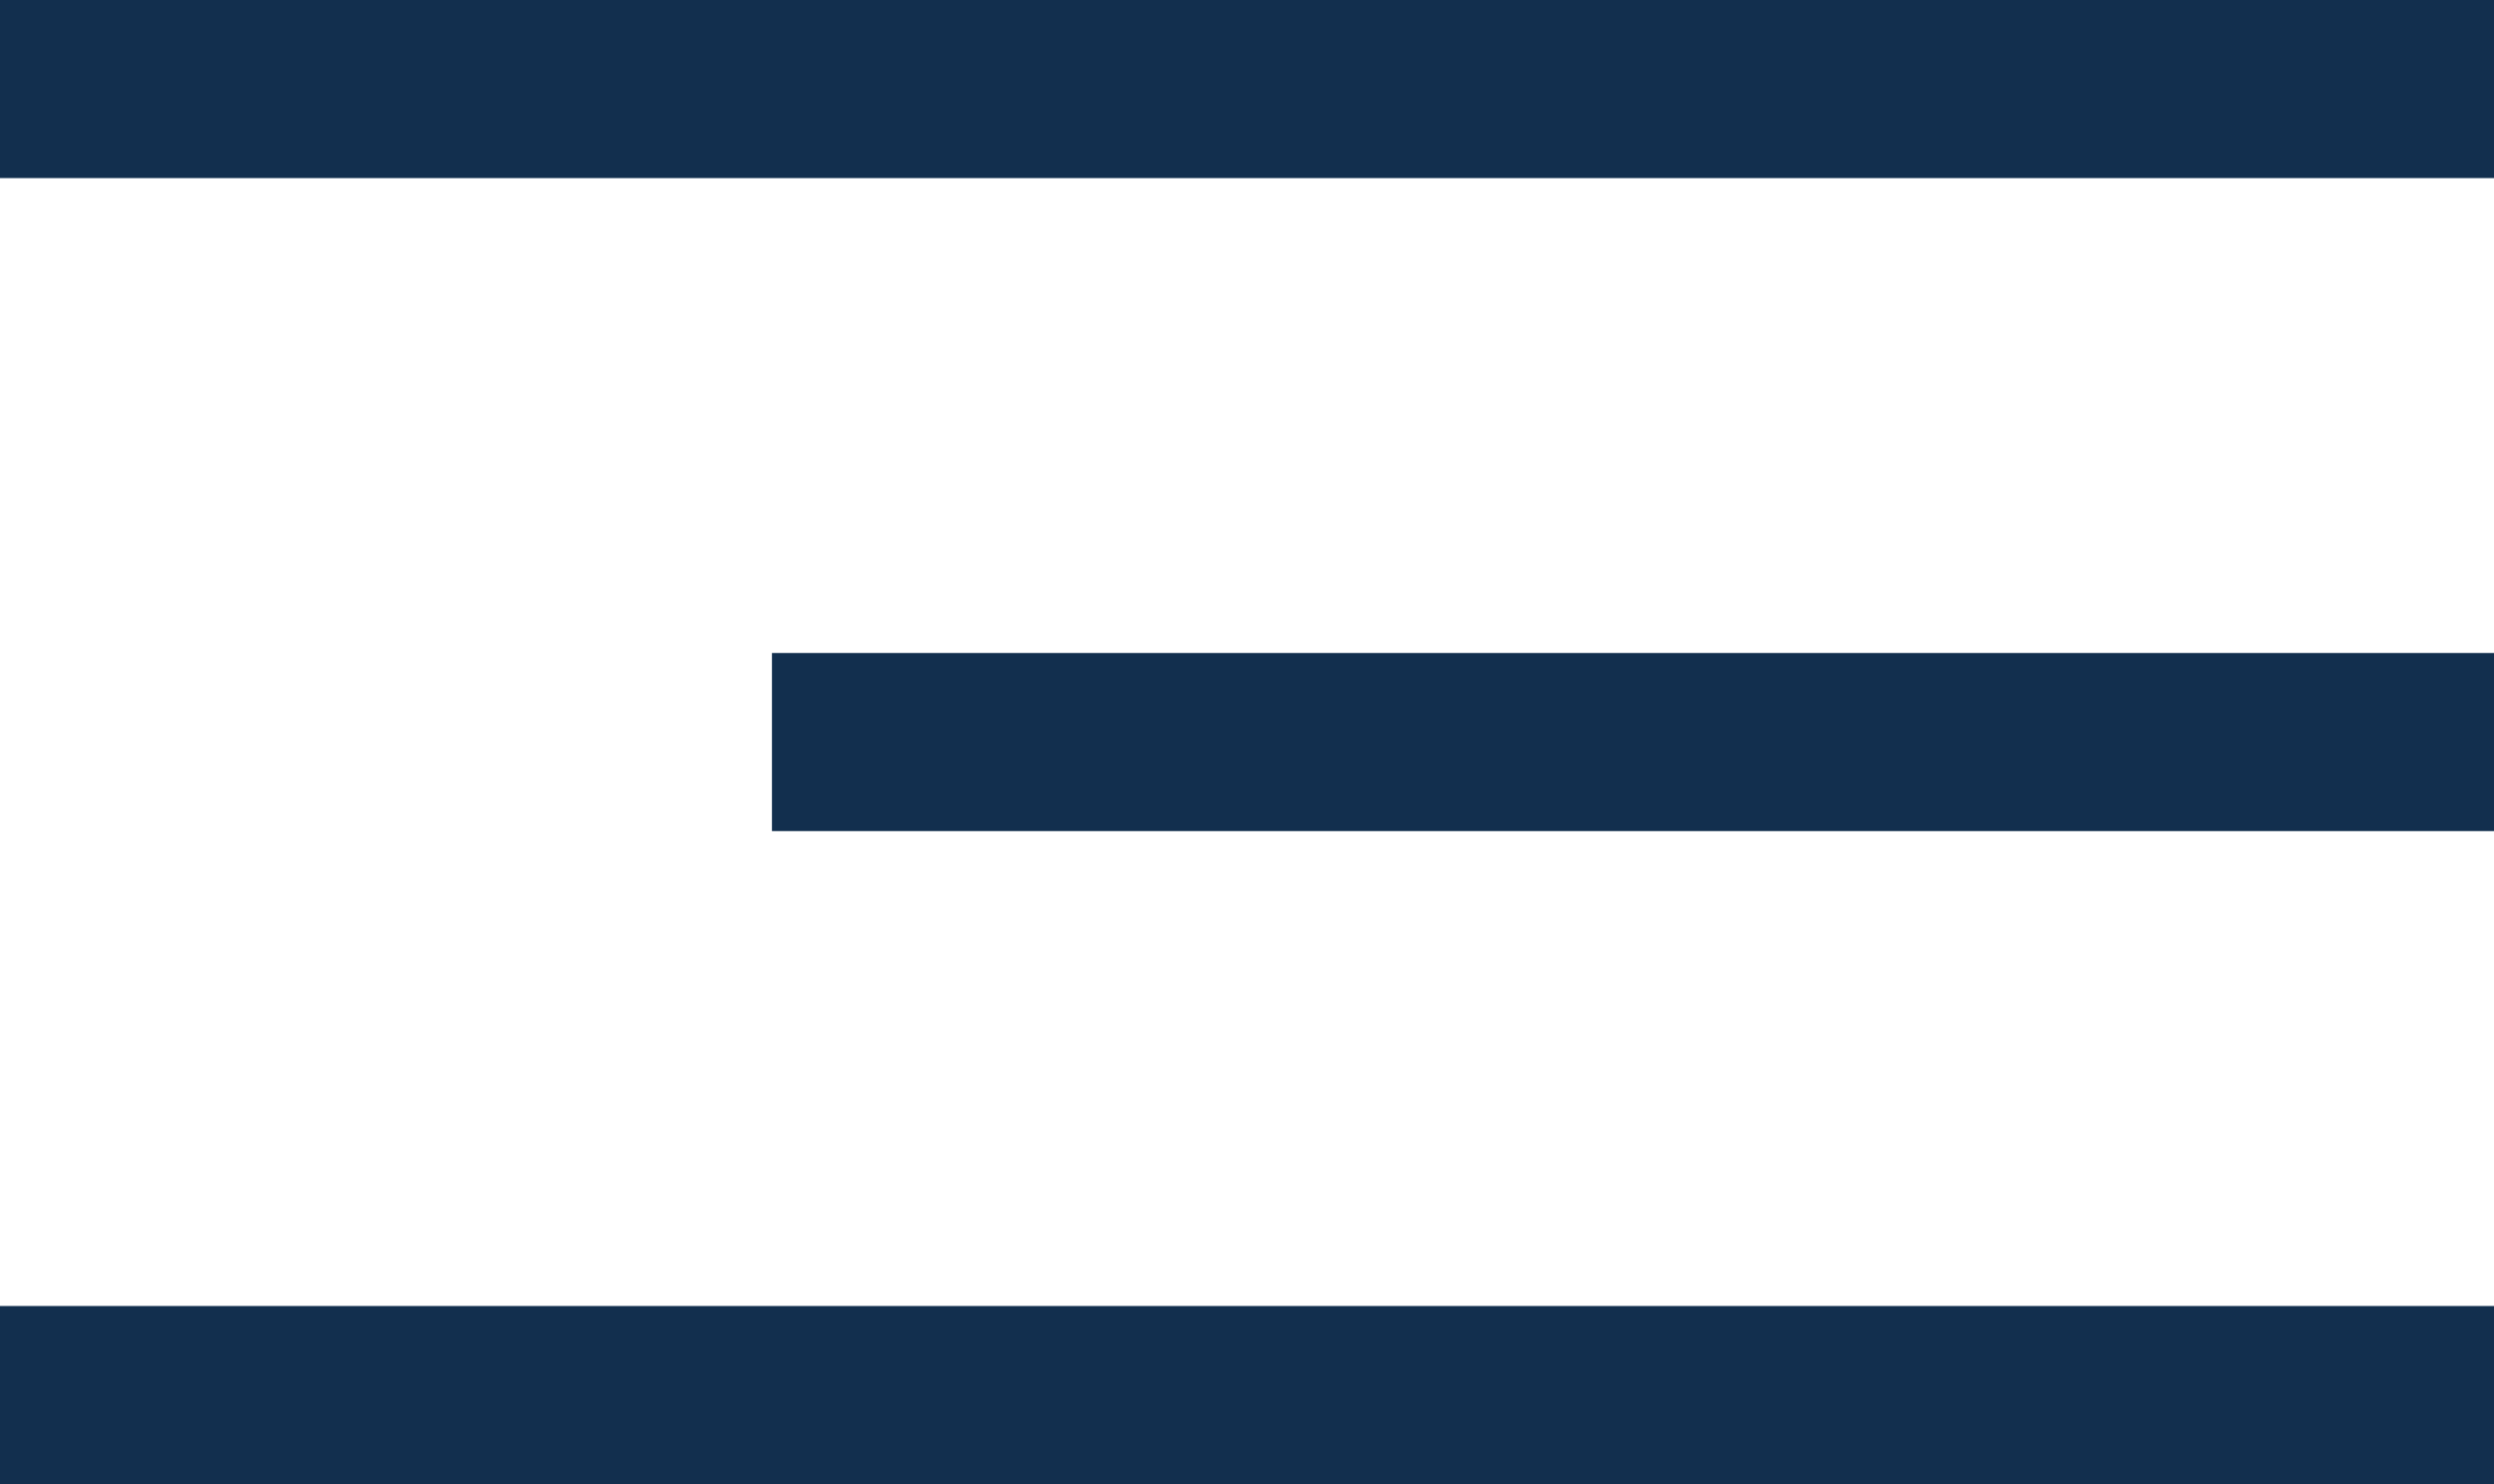 <svg width="42" height="25" viewBox="0 0 42 25" fill="none" xmlns="http://www.w3.org/2000/svg">
<rect width="42" height="3" fill="#122F4E"/>
<rect x="13" y="11" width="29" height="3" fill="#122F4E"/>
<rect y="22" width="42" height="3" fill="#122F4E"/>
</svg>

